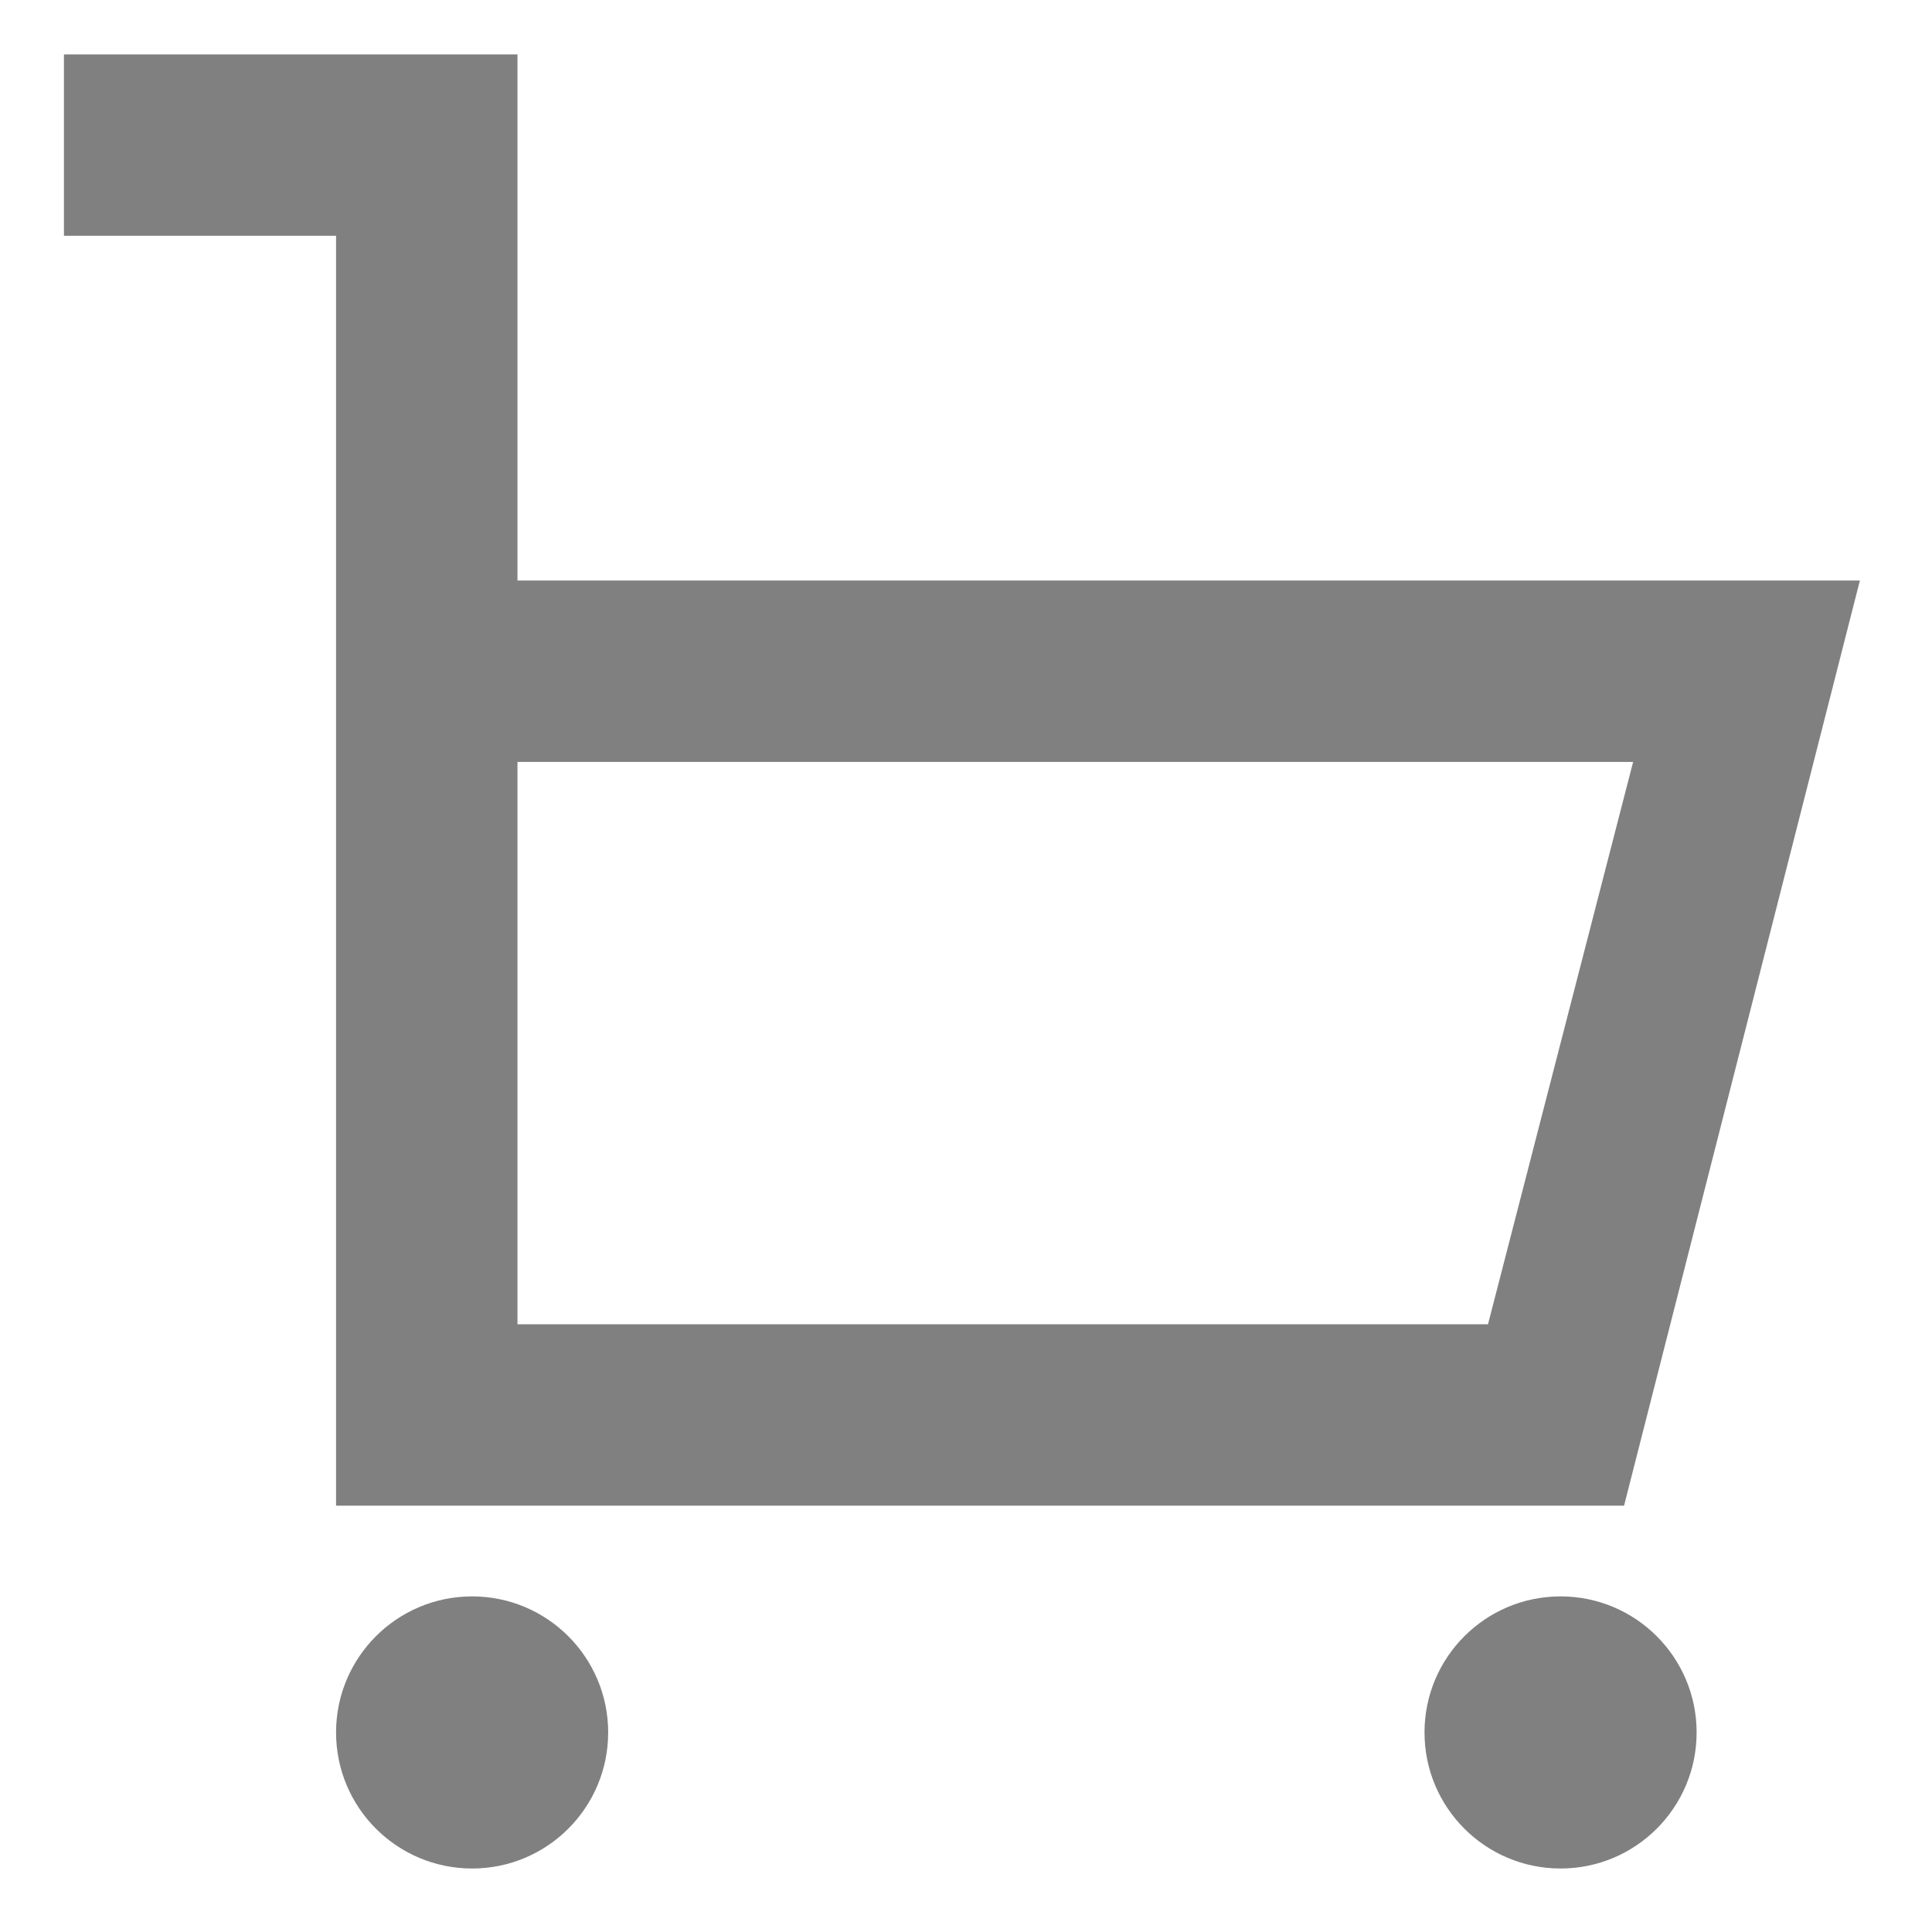 <?xml version="1.0" encoding="utf-8"?>
<!-- Generator: Adobe Illustrator 19.2.0, SVG Export Plug-In . SVG Version: 6.00 Build 0)  -->
<svg version="1.1" id="Layer_1" xmlns="http://www.w3.org/2000/svg" xmlns:xlink="http://www.w3.org/1999/xlink" x="0px" y="0px"
	 viewBox="0 0 21.3 21.3" style="enable-background:new 0 0 21.3 21.3;" xml:space="preserve">
<style type="text/css">
	.st0{fill:#808080;}
</style>
<g transform="translate(4.705, 4.7)">
	<path class="st0" d="M1,1.7v-3.8v-2h-2h-3v2h3v14h14.2l2.6-10.2H1z M11.7,9.9H1V3.7h12.3L11.7,9.9z"/>
	<circle class="st0" cx="0.5" cy="14.4" r="1.5"/>
	<circle class="st0" cx="12.5" cy="14.4" r="1.5"/>
</g>
</svg>
